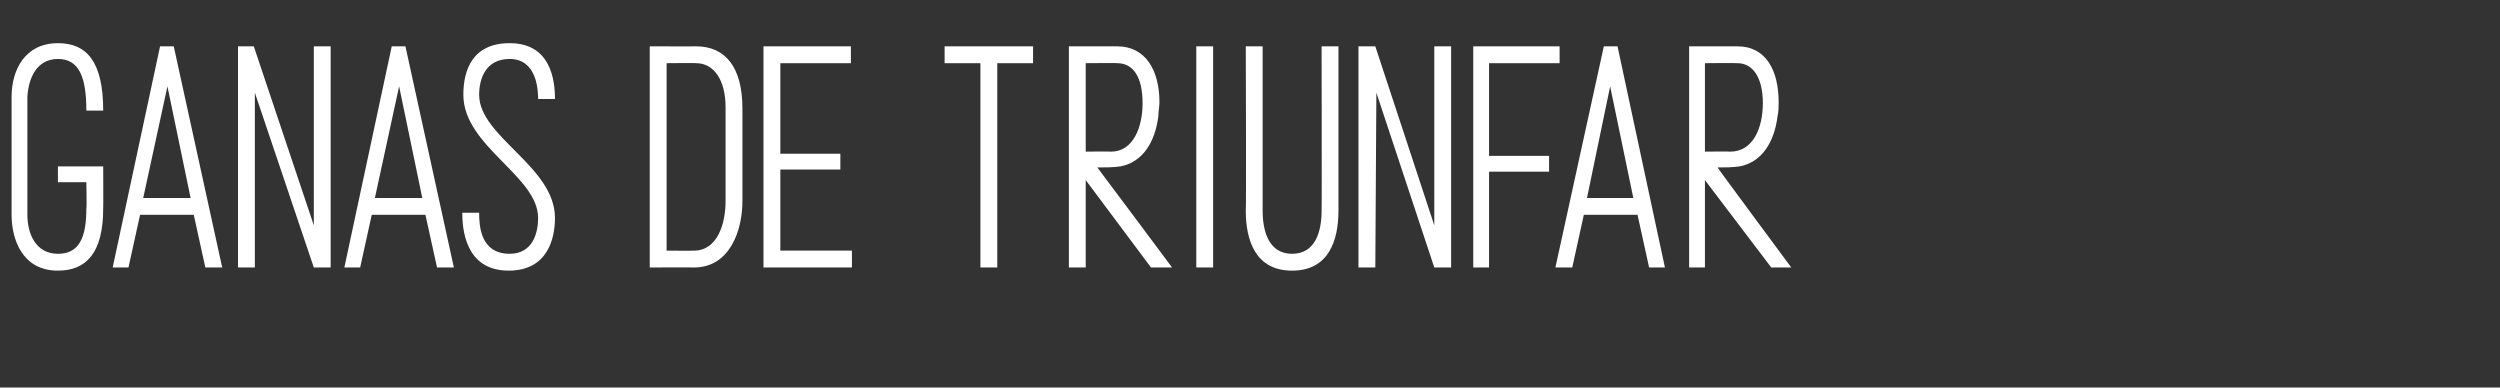 <?xml version="1.0" standalone="no"?><!DOCTYPE svg PUBLIC "-//W3C//DTD SVG 1.1//EN" "http://www.w3.org/Graphics/SVG/1.1/DTD/svg11.dtd"><svg xmlns="http://www.w3.org/2000/svg" version="1.1" width="237.4px" height="36.8px" viewBox="0 0 237.4 36.8"><rect x="0" y="0" width="237.4" height="36.8" fill="#333333" stroke="none"/><desc>GANAS DE TRIUNFAR</desc><defs/><g id="Polygon36284"><path d="m5.5 24.1c2 0 2.7-1.5 2.7-4.3c.05.03 0-2.5 0-2.5H5.5v-1.5h4.3s.02 4.03 0 4c0 4.2-1.6 5.9-4.3 5.9c-3.4 0-4.4-3-4.4-5.3V9.2c0-2.6 1.3-5.1 4.4-5.1c2.7 0 4.3 1.7 4.3 6.4H8.2c0-3.2-.7-4.9-2.7-4.9c-2 0-2.8 1.8-2.9 3.6v11.2c0 1.8.8 3.7 2.9 3.7zm6.7 1.3h-1.5l4.5-21h1.3l4.6 21h-1.6l-1.1-5h-5.1l-1.1 5zm1.4-6.6h4.5L15.9 8.2l-2.3 10.6zM24.1 4.4l5.7 17v-17h1.6v21h-1.6L24.2 8.8v16.6h-1.6v-21h1.5zm10.1 21h-1.5l4.5-21h1.3l4.6 21h-1.6l-1.1-5h-5.1l-1.1 5zm1.4-6.6h4.5L37.9 8.2l-2.3 10.6zm8.3 1.4h1.6c0 1.2.1 3.9 2.9 3.9c2.2 0 2.7-2 2.7-3.4c0-4-7.1-6.8-7.1-11.7c0-2.4.9-4.9 4.4-4.9c3.9 0 4.3 3.5 4.3 5.3h-1.6c0-.8-.1-3.8-2.7-3.8c-2.3 0-2.9 1.9-2.9 3.4c0 4 7.2 6.8 7.2 11.7c0 1.8-.6 5-4.4 5c-4.2 0-4.4-4.1-4.4-5.5zm22 5.2c0-.02-4.2 0-4.2 0v-21s4.45.01 4.4 0c2.8 0 4.4 2 4.4 5.9v8.8c0 2.8-1.2 6.3-4.6 6.3zM66.1 6c.05-.03-2.8 0-2.8 0v17.8s2.6.02 2.6 0c2.2 0 3-2.5 3-4.7v-8.9c0-2.6-1.1-4.2-2.8-4.2zm6.4 19.4v-21h8.3v1.6h-6.7v8.6h5.7v1.5h-5.7v7.7h6.8v1.6h-8.4zM94.7 6v19.4h-1.6V6h-3.4V4.4h8.4v1.6h-3.4zm15.4 3.7c0 .4-.1.9-.1 1.3c-.3 2.5-1.5 4.4-3.6 4.8c-.7.1-1.5.1-2.2.1c.02 0 7.1 9.5 7.1 9.5h-2l-6.2-8.3v8.3h-1.6v-21h4.6c2.7 0 4 2.3 4 5.3zm-1.6.1c0-2.5-.9-3.8-2.4-3.8c.03-.03-3 0-3 0v8.4s2.36-.03 2.4 0c2.1 0 3-2.3 3-4.6zm5.1 15.6v-21h1.6v21h-1.6zm13.5-5.4c0 2.8-.9 5.7-4.4 5.7c-3.5 0-4.4-2.9-4.4-5.7c.05.01 0-15.6 0-15.6h1.6V20c0 2 .6 4.1 2.8 4.1c2.2 0 2.8-2.1 2.8-4.1c.03.04 0-15.6 0-15.6h1.6V20zm3.5-15.6l5.6 17v-17h1.6v21h-1.6l-5.5-16.6l-.1 16.6H129v-21h1.6zm9.3 21v-21h8.2v1.6h-6.7v8.8h5.7v1.5h-5.7v9.1h-1.5zm9.4 0h-1.6l4.6-21h1.3l4.5 21h-1.5l-1.1-5h-5.1l-1.1 5zm1.4-6.6h4.4l-2.2-10.6l-2.2 10.6zm18.2-9.1c0 .4 0 .9-.1 1.3c-.3 2.5-1.5 4.4-3.6 4.8c-.7.1-1.4.1-2.1.1c-.04 0 7 9.5 7 9.5h-1.9l-6.3-8.3v8.3h-1.5v-21h4.6c2.7 0 3.9 2.3 3.9 5.3zm-1.5.1c0-2.5-1-3.8-2.4-3.8c-.03-.03-3.1 0-3.1 0v8.4s2.4-.03 2.4 0c2.2 0 3.1-2.3 3.1-4.6z" stroke="none" fill="#fff"/></g></svg>